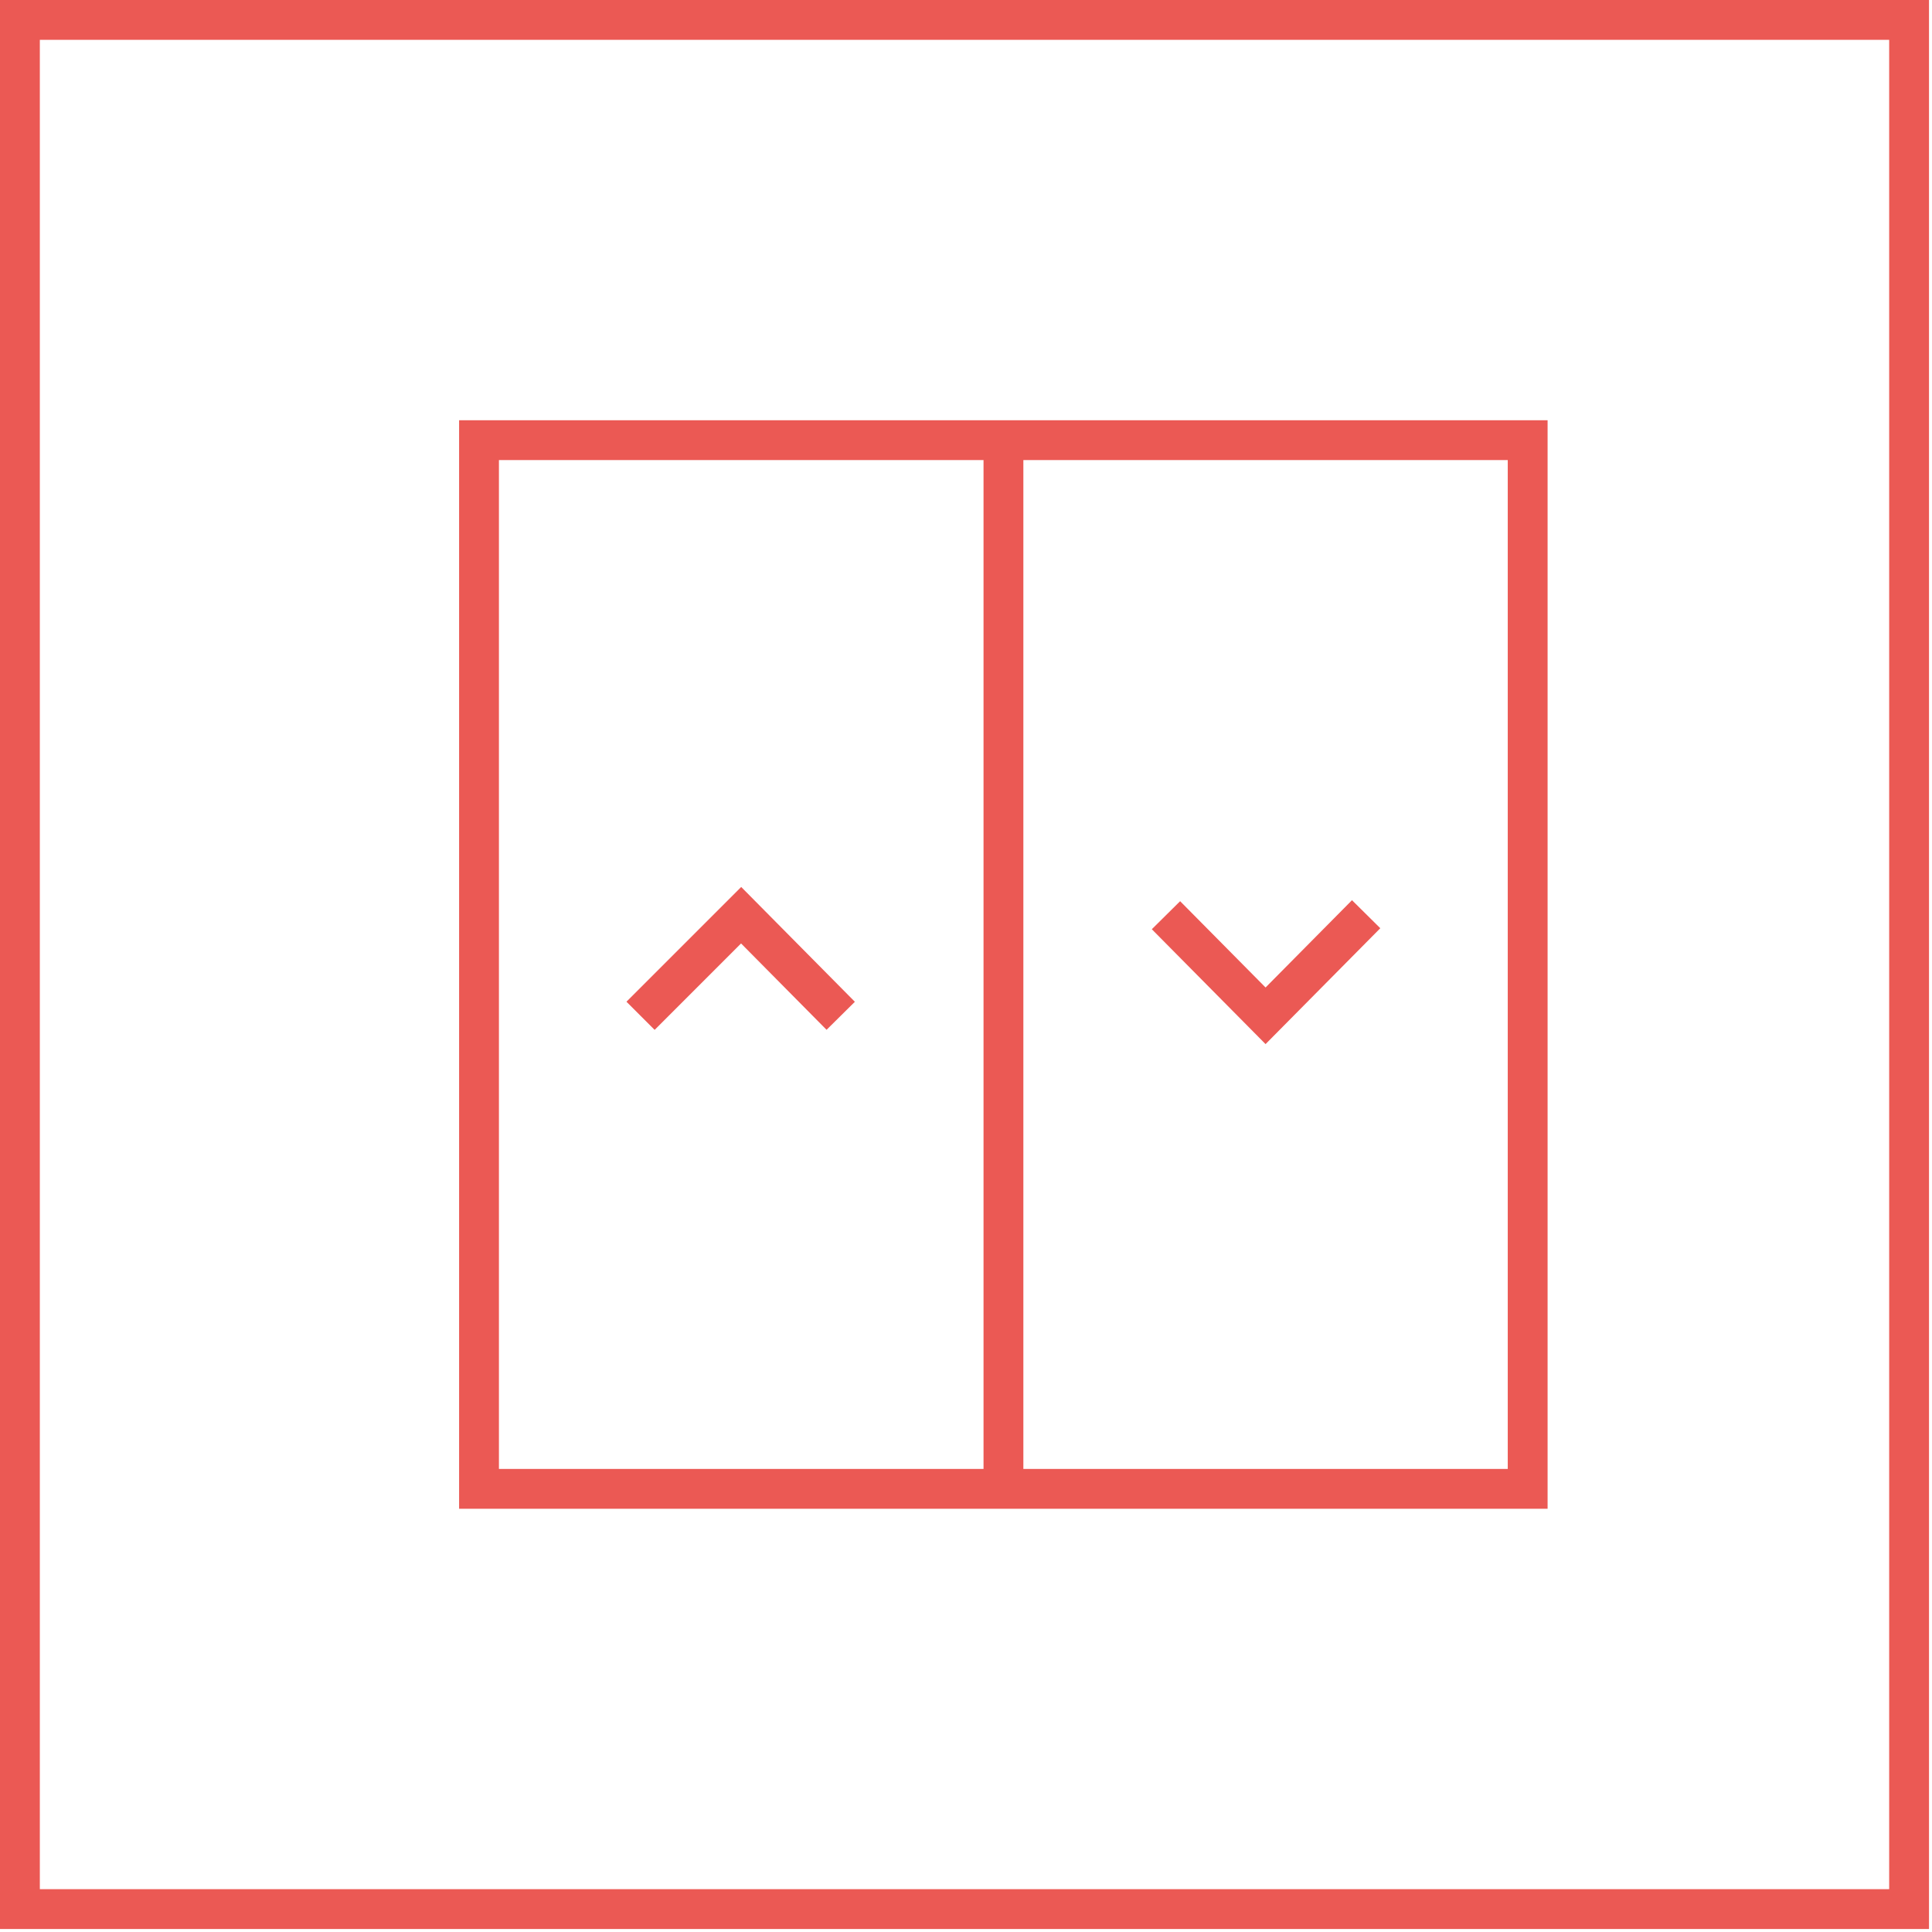 <svg width="97" height="97" viewBox="0 0 97 97" fill="none" xmlns="http://www.w3.org/2000/svg">
<path d="M68.59 45.9L63.54 51L58.54 45.95M32.16 51L37.21 45.95L42.21 51M50.38 22.1V74.75M24.05 22.1H76.7V74.75H24.05V22.1Z" stroke="#EB5954" stroke-width="2" stroke-miterlimit="10"/>
<path d="M95.85 1H1V95.85H95.85V1Z" stroke="#EB5954" stroke-width="2"/>
</svg>
